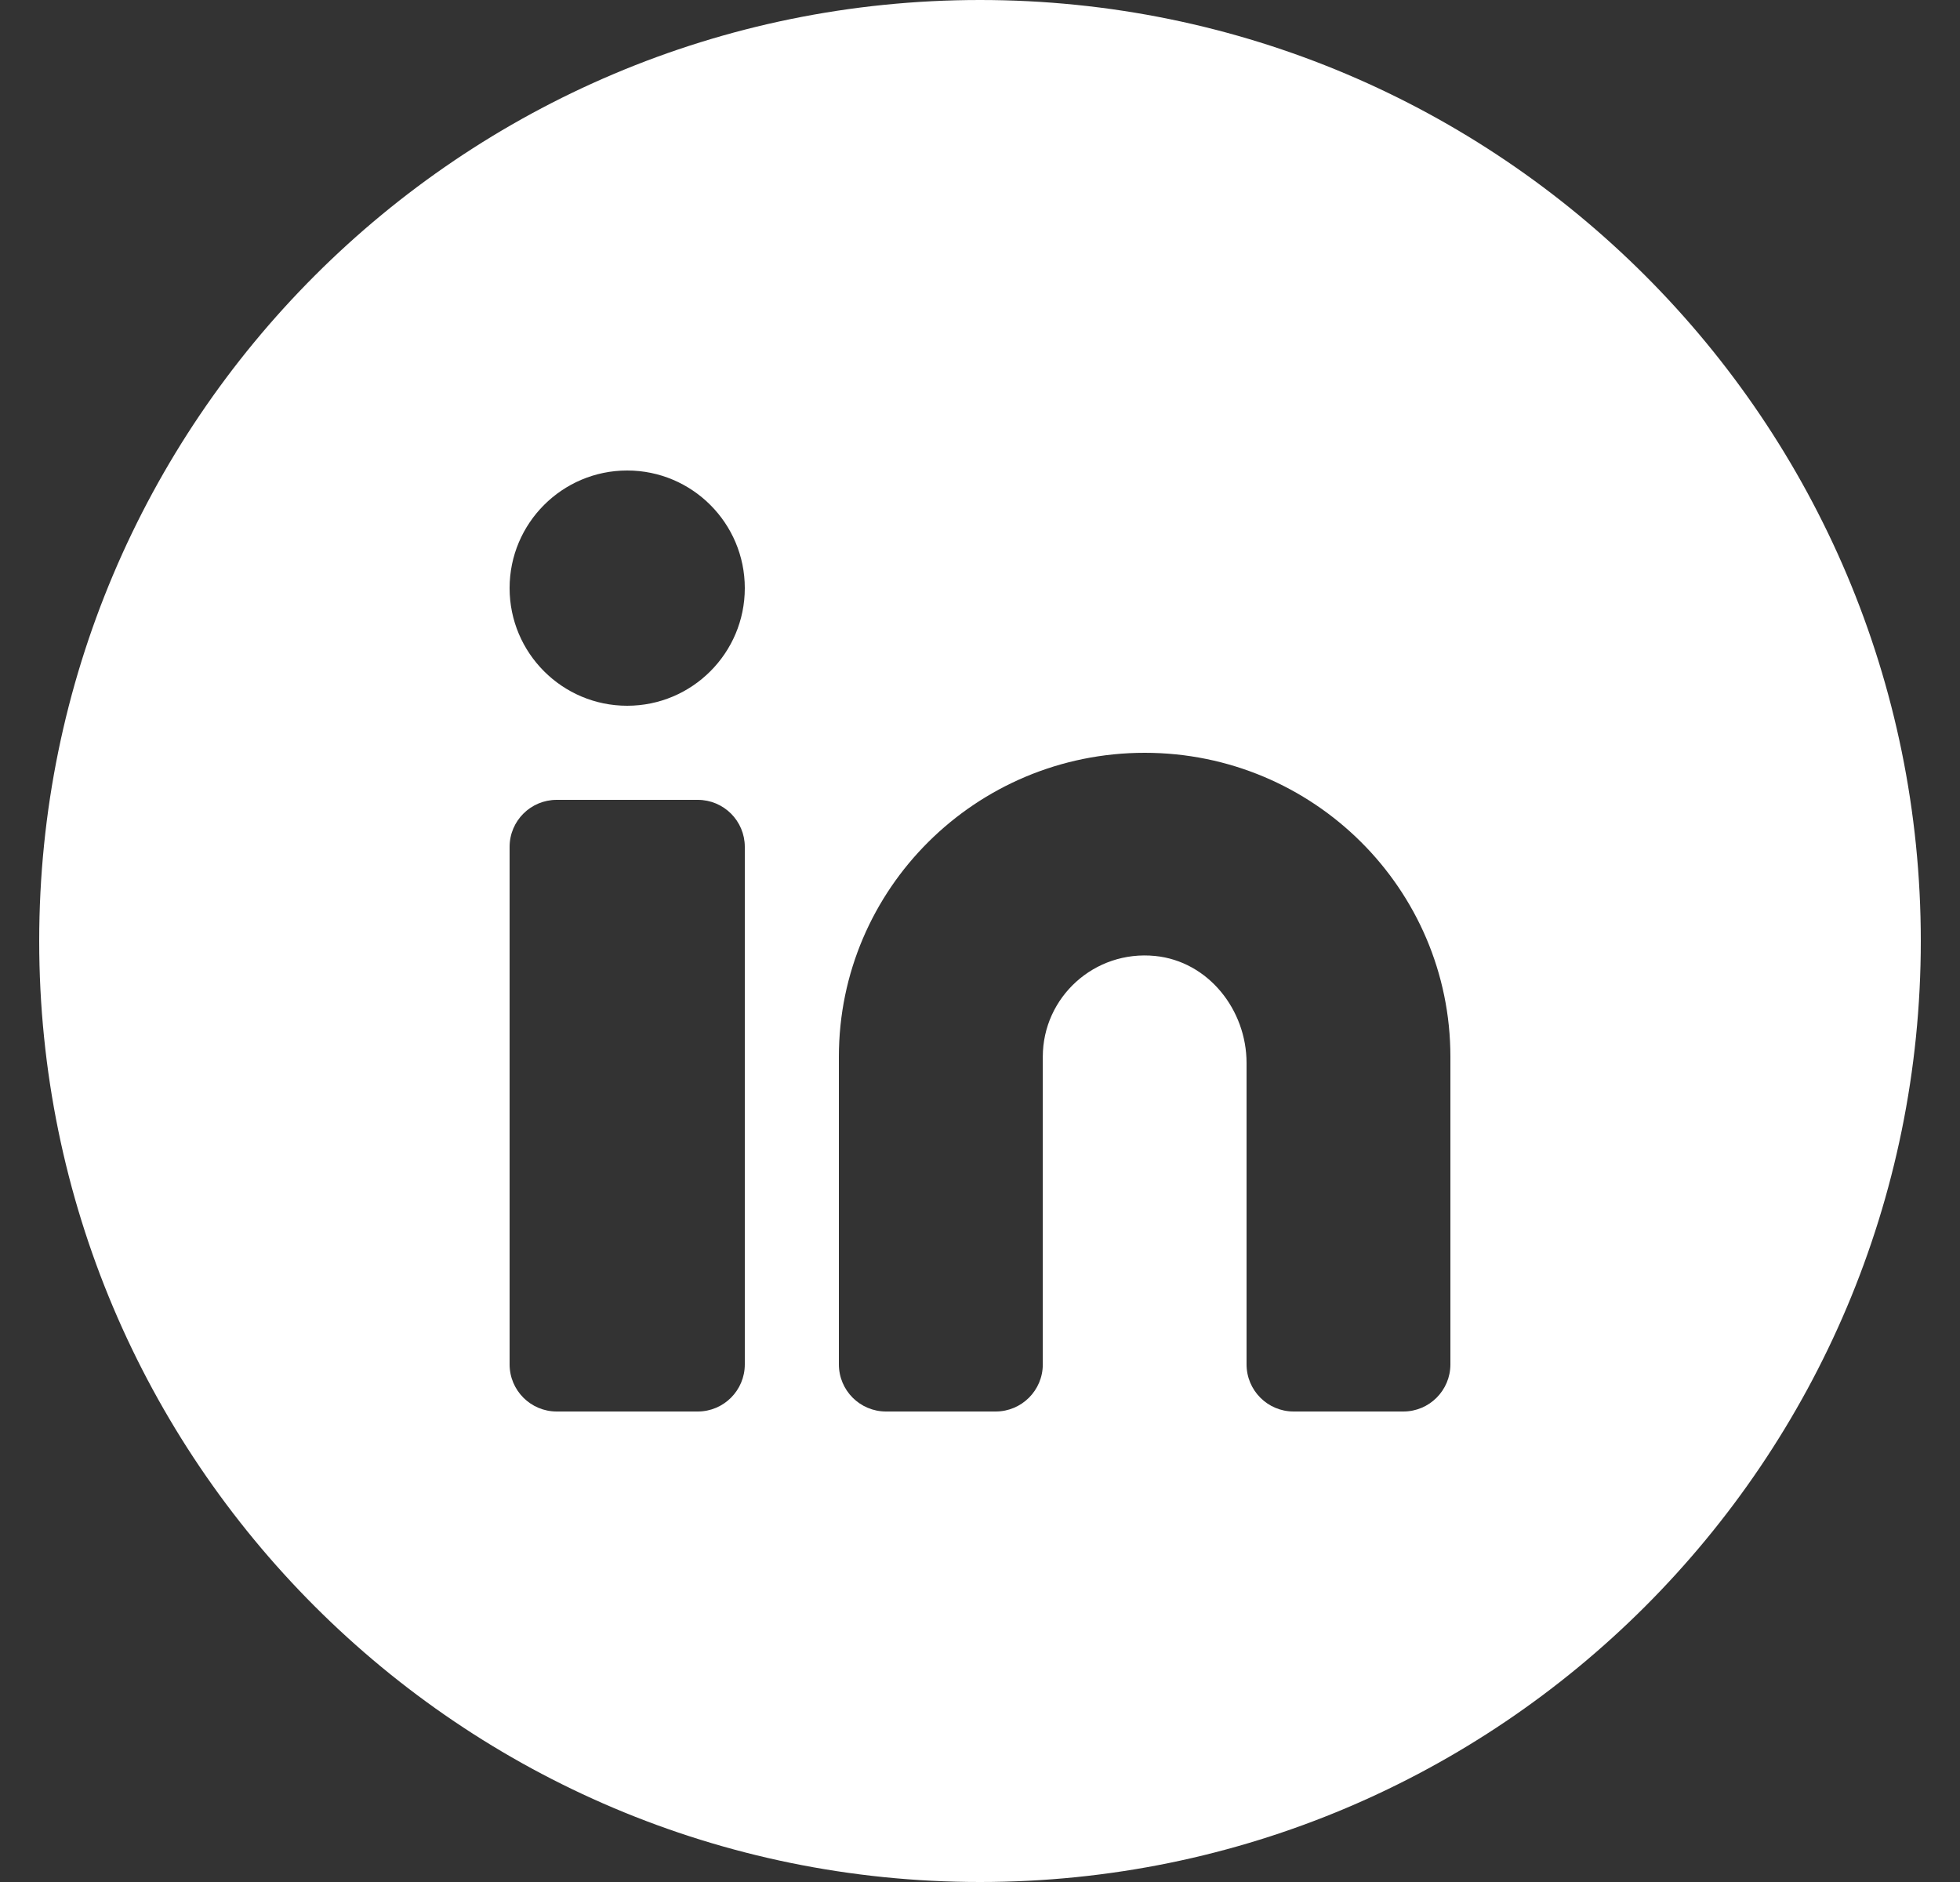 <svg width="25" height="24" viewBox="0 0 25 24" fill="none" xmlns="http://www.w3.org/2000/svg">
<rect x="0" y="0" width="25" height="24" fill="#333333" stroke="none"/>
<path fill-rule="evenodd" clip-rule="evenodd" d="M12.5 24C19.127 24 24.5 18.627 24.5 12C24.5 5.373 19.127 0 12.5 0C5.873 0 0.5 5.373 0.5 12C0.5 18.627 5.873 24 12.5 24ZM8 6C7.172 6 6.5 6.672 6.5 7.5C6.5 8.328 7.172 9 8 9C8.828 9 9.5 8.328 9.5 7.5C9.5 6.672 8.828 6 8 6ZM10.7 13.476C10.7 11.336 12.447 9.6 14.601 9.6C16.754 9.6 18.5 11.336 18.5 13.476V17.399C18.5 17.731 18.231 18 17.9 18H16.5C16.169 18 15.9 17.731 15.9 17.399V13.556C15.9 12.877 15.411 12.259 14.735 12.191C13.957 12.113 13.301 12.719 13.301 13.476V17.399C13.301 17.731 13.031 18 12.7 18H11.301C10.969 18 10.7 17.731 10.7 17.399V13.476ZM7.101 10.2H8.9C9.231 10.2 9.5 10.468 9.5 10.8V17.399C9.5 17.731 9.231 18 8.9 18H7.101C6.769 18 6.5 17.731 6.5 17.399V10.8C6.5 10.468 6.769 10.2 7.101 10.2Z" fill="white"/>
</svg>
